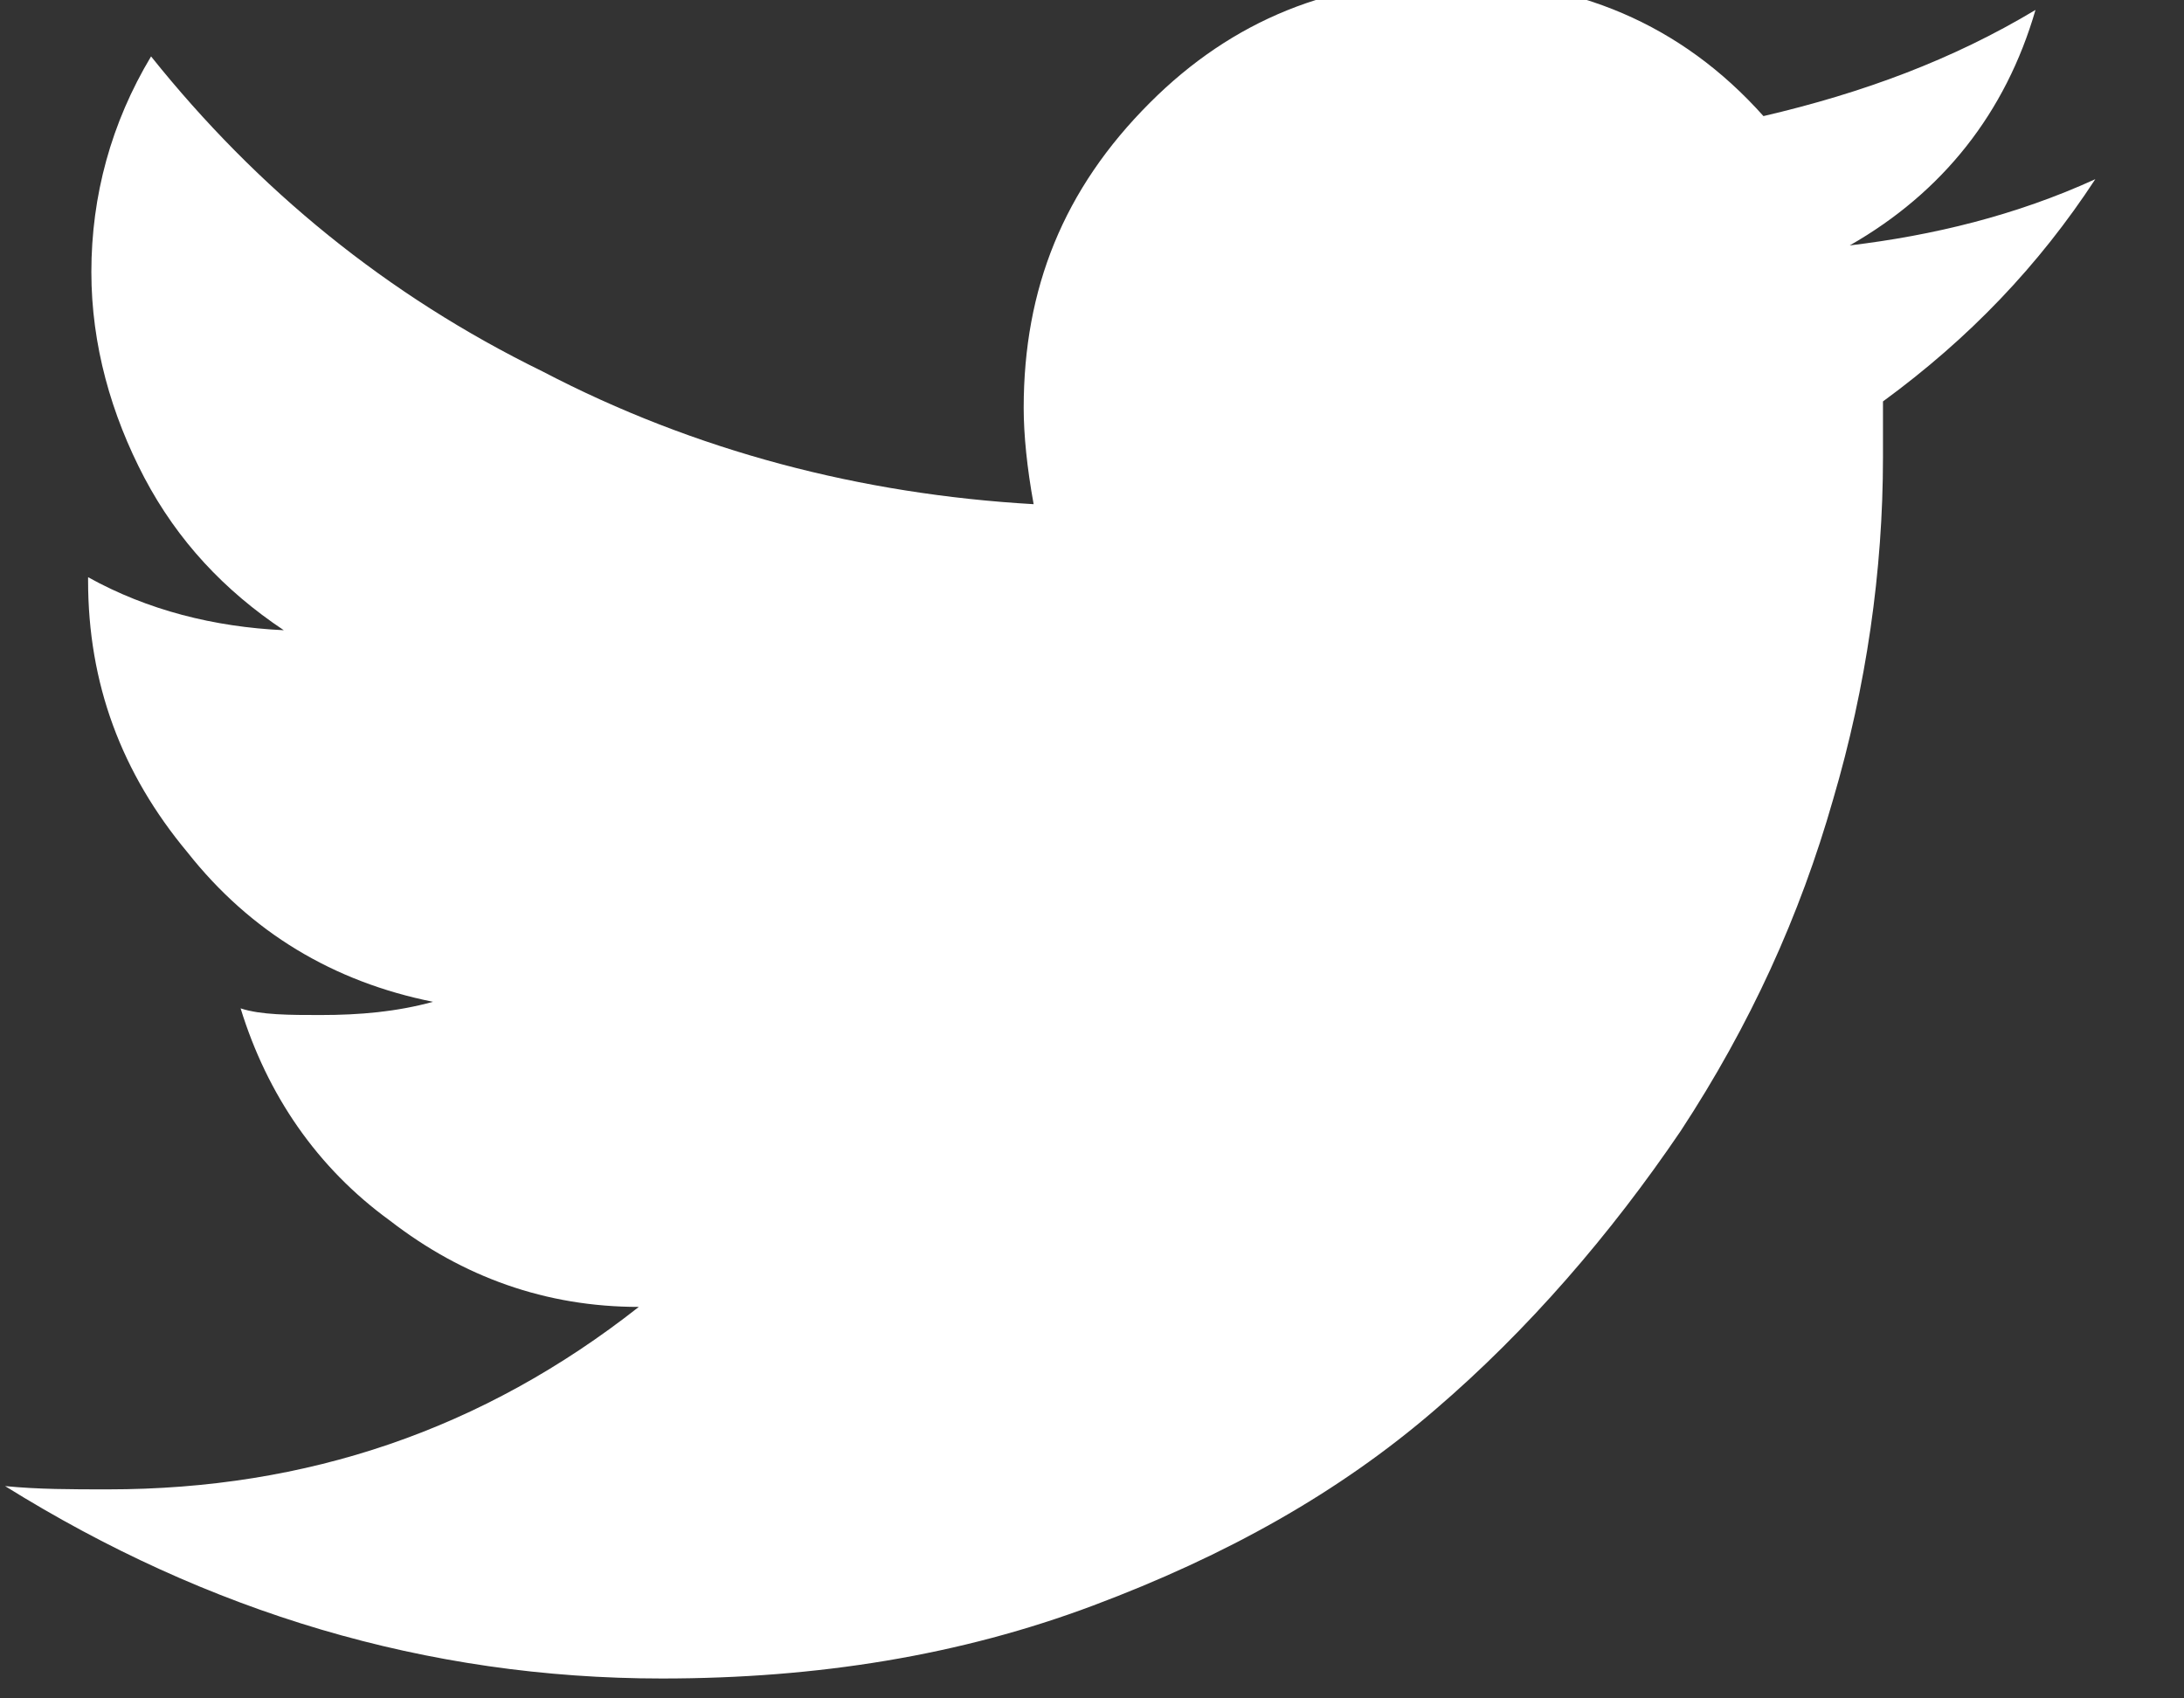 <svg width="18" height="14" viewBox="0 0 18 14" fill="none" xmlns="http://www.w3.org/2000/svg">
<rect x="0" y="0" width="18" height="14" fill="#333333" stroke="none"/>
<g clip-path="url(#clip0_46_31)">
<path d="M0.042 12.25C0.315 12.277 0.589 12.277 0.89 12.277C2.53 12.277 3.979 11.785 5.265 10.773C4.499 10.773 3.815 10.527 3.214 10.062C2.612 9.625 2.202 9.023 1.983 8.312C2.147 8.367 2.394 8.367 2.64 8.367C2.968 8.367 3.269 8.34 3.569 8.258C2.749 8.094 2.065 7.684 1.546 7.027C0.999 6.371 0.726 5.633 0.726 4.785V4.758C1.218 5.031 1.765 5.168 2.339 5.195C1.847 4.867 1.464 4.457 1.19 3.938C0.917 3.418 0.753 2.844 0.753 2.242C0.753 1.613 0.917 1.012 1.245 0.465C2.12 1.559 3.187 2.434 4.472 3.062C5.729 3.719 7.097 4.074 8.519 4.156C8.464 3.855 8.437 3.582 8.437 3.363C8.437 2.379 8.765 1.559 9.476 0.848C10.159 0.164 10.979 -0.164 11.964 -0.164C12.976 -0.164 13.851 0.191 14.534 0.957C15.354 0.766 16.093 0.492 16.776 0.082C16.53 0.93 16.011 1.586 15.245 2.023C15.929 1.941 16.612 1.777 17.269 1.477C16.804 2.188 16.23 2.789 15.519 3.309V3.773C15.519 4.703 15.382 5.66 15.108 6.59C14.835 7.547 14.425 8.449 13.851 9.324C13.276 10.172 12.593 10.965 11.827 11.621C11.034 12.305 10.104 12.824 9.011 13.234C7.917 13.645 6.741 13.836 5.456 13.836C3.515 13.836 1.71 13.289 0.042 12.25Z" fill="white"/>
</g>
<defs>
<clipPath id="clip0_46_31">
<rect width="17.23" height="14" fill="white" transform="matrix(1 0 0 -1 0.04 14)"/>
</clipPath>
</defs>
</svg>
